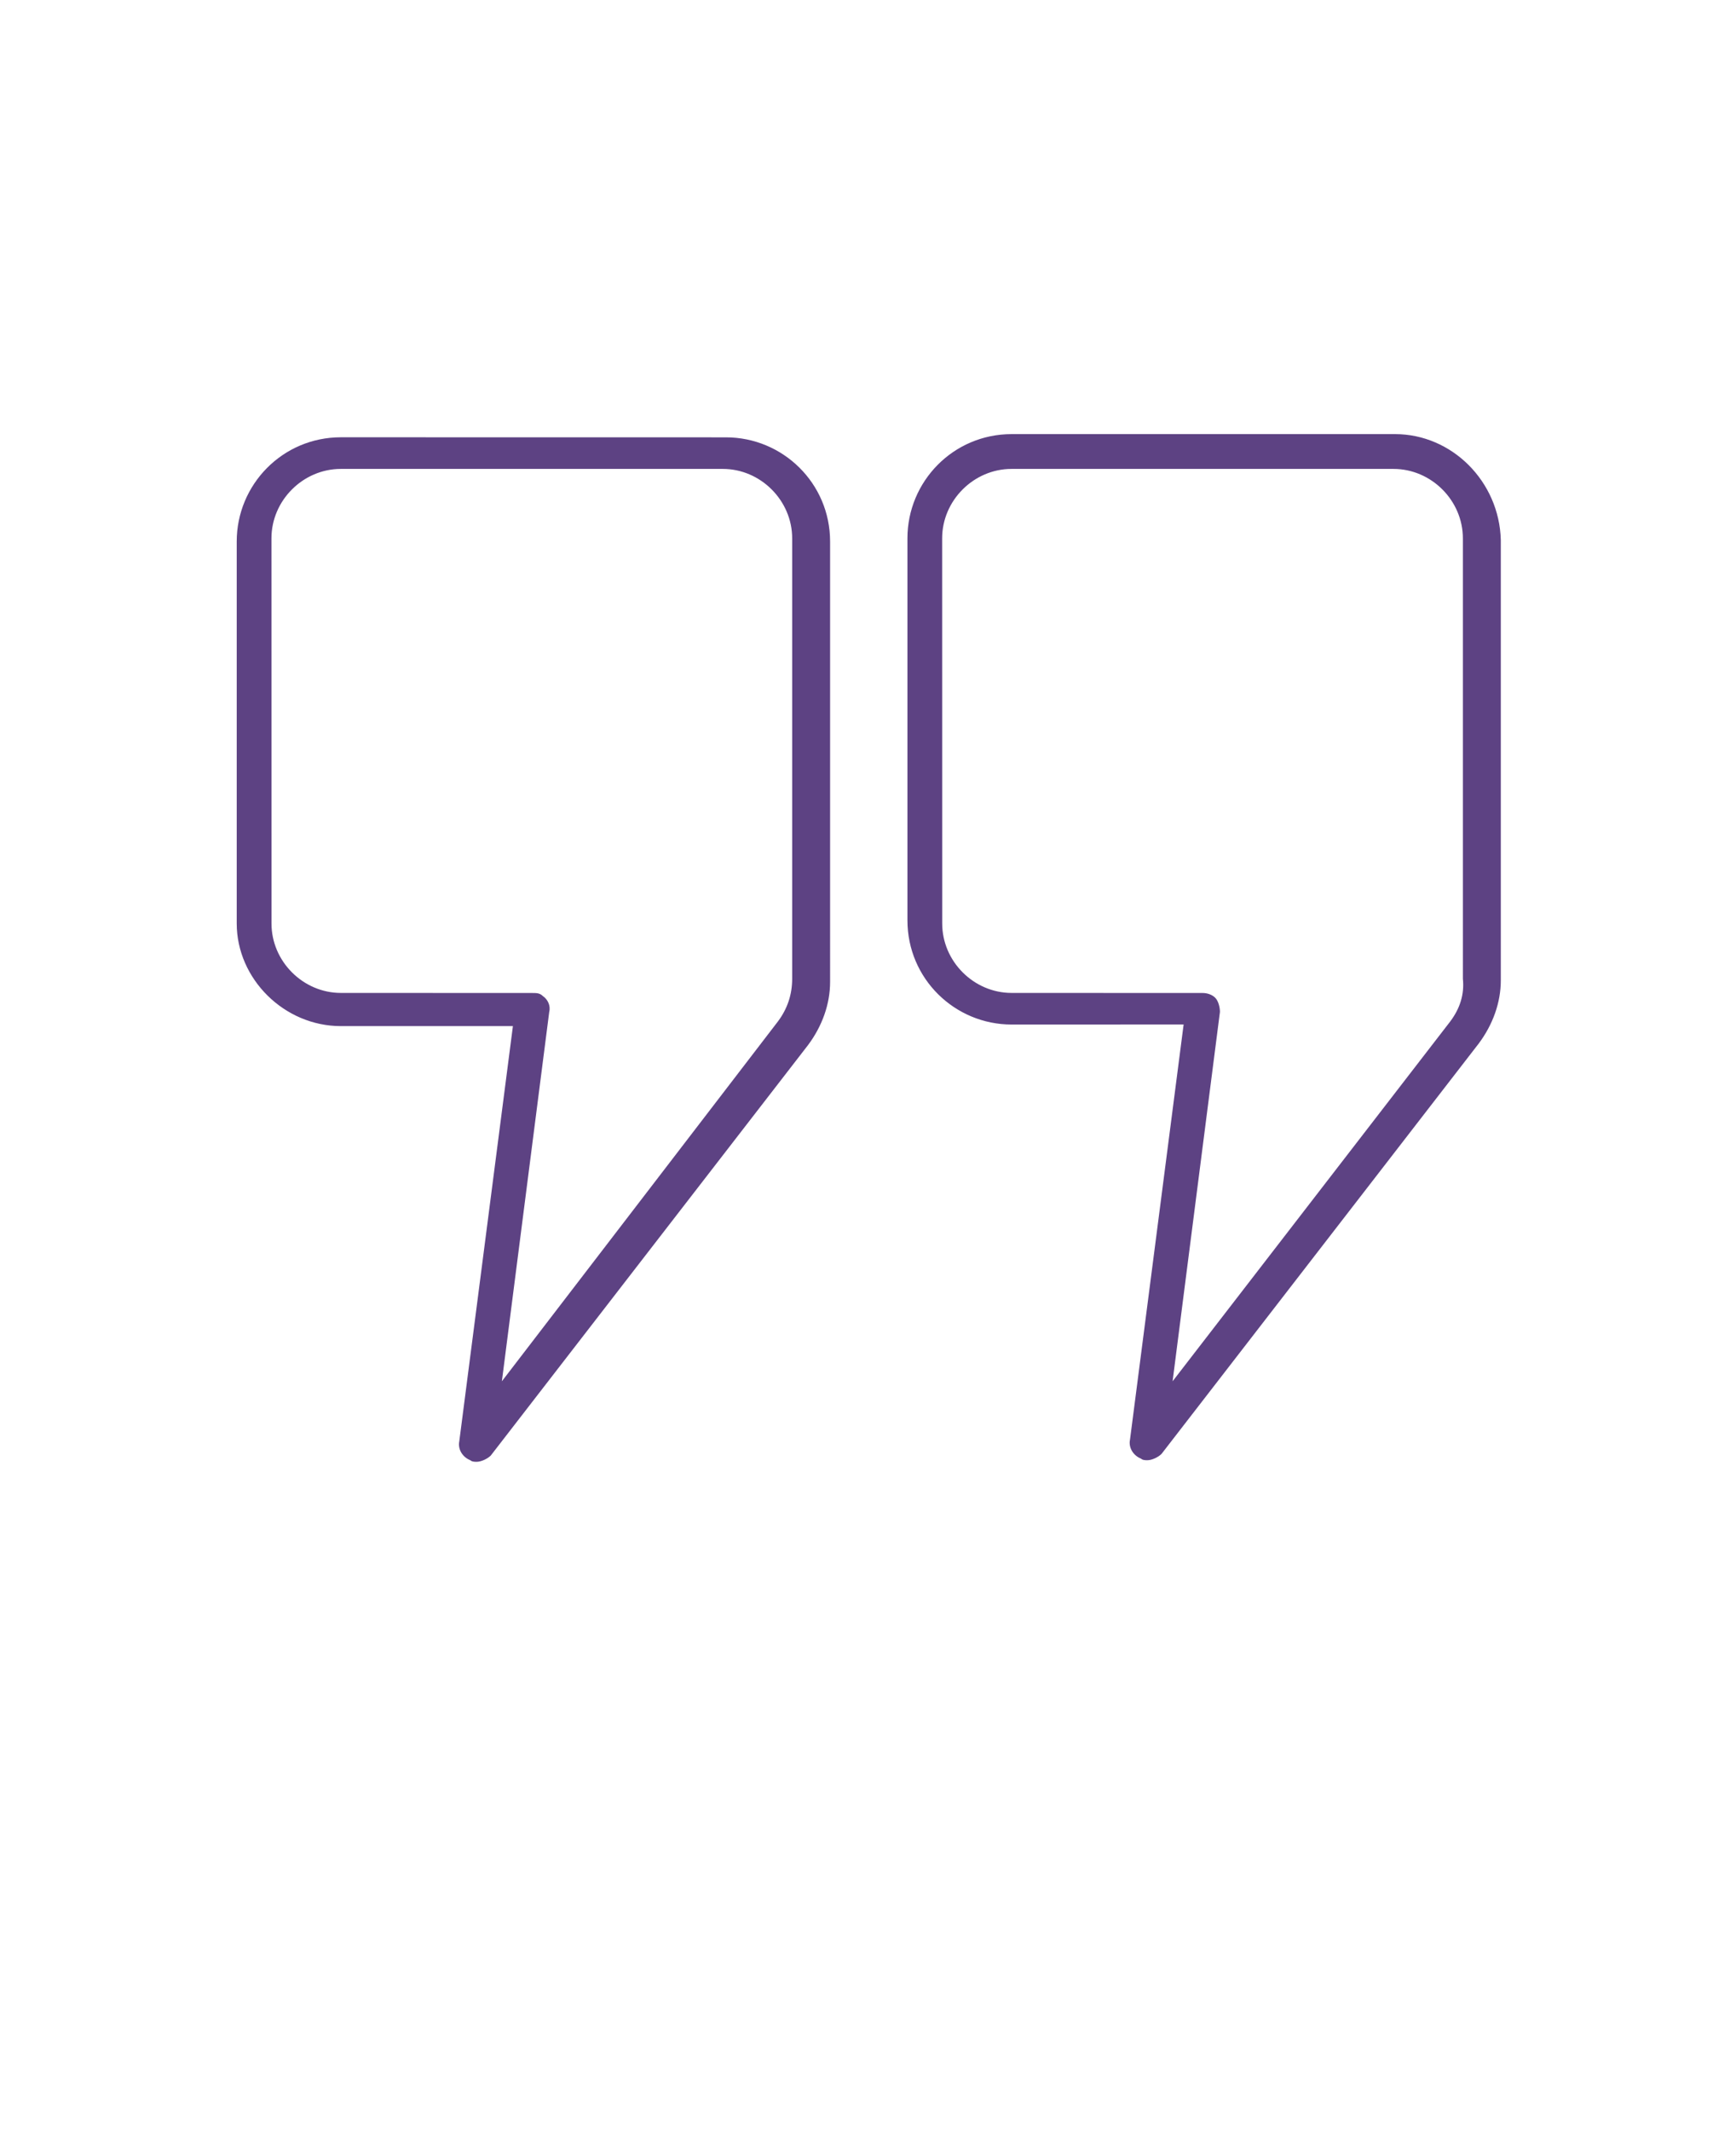 <svg xmlns="http://www.w3.org/2000/svg" viewBox="-5 -10 110 135"><path d="M16.602 55H27.5l-3.398 26.301c-.102.5.199 1 .699 1.2.101.1.3.1.398.1.301 0 .7-.198.899-.398l20.102-26c.898-1.199 1.398-2.601 1.398-4V24.305c0-3.699-3-6.601-6.601-6.601L16.602 17.7c-3.7 0-6.602 3-6.602 6.601v24.2c0 3.5 3 6.5 6.602 6.5zM12.2 24.102c0-2.398 2-4.398 4.398-4.398h24.2c2.397 0 4.397 2 4.397 4.398V52c0 1-.3 1.898-.898 2.7L26.801 77.5l3-23.398c.102-.398-.101-.8-.398-1-.2-.199-.399-.199-.7-.199l-12.102-.004c-2.398 0-4.398-2-4.398-4.398zM83.398 17.5H59.101c-3.7 0-6.602 3-6.602 6.602V48.3c0 3.699 3 6.601 6.602 6.601l10.898-.004L66.601 81.2c-.102.5.199 1 .699 1.2.101.101.3.101.398.101.301 0 .7-.2.899-.398l20.102-26c.898-1.2 1.398-2.602 1.398-4V24.204C90 20.5 87 17.5 83.397 17.5zm3.5 37.199L69.3 77.5l3-23.398c0-.3-.102-.7-.3-.898s-.5-.301-.802-.301L59.1 52.899c-2.398 0-4.398-2-4.398-4.399l-.004-24.398c0-2.398 2-4.398 4.399-4.398h24.199c2.398 0 4.398 2 4.398 4.398V52c.105 1-.195 1.899-.797 2.7z" fill="#5d4283" /></svg>
